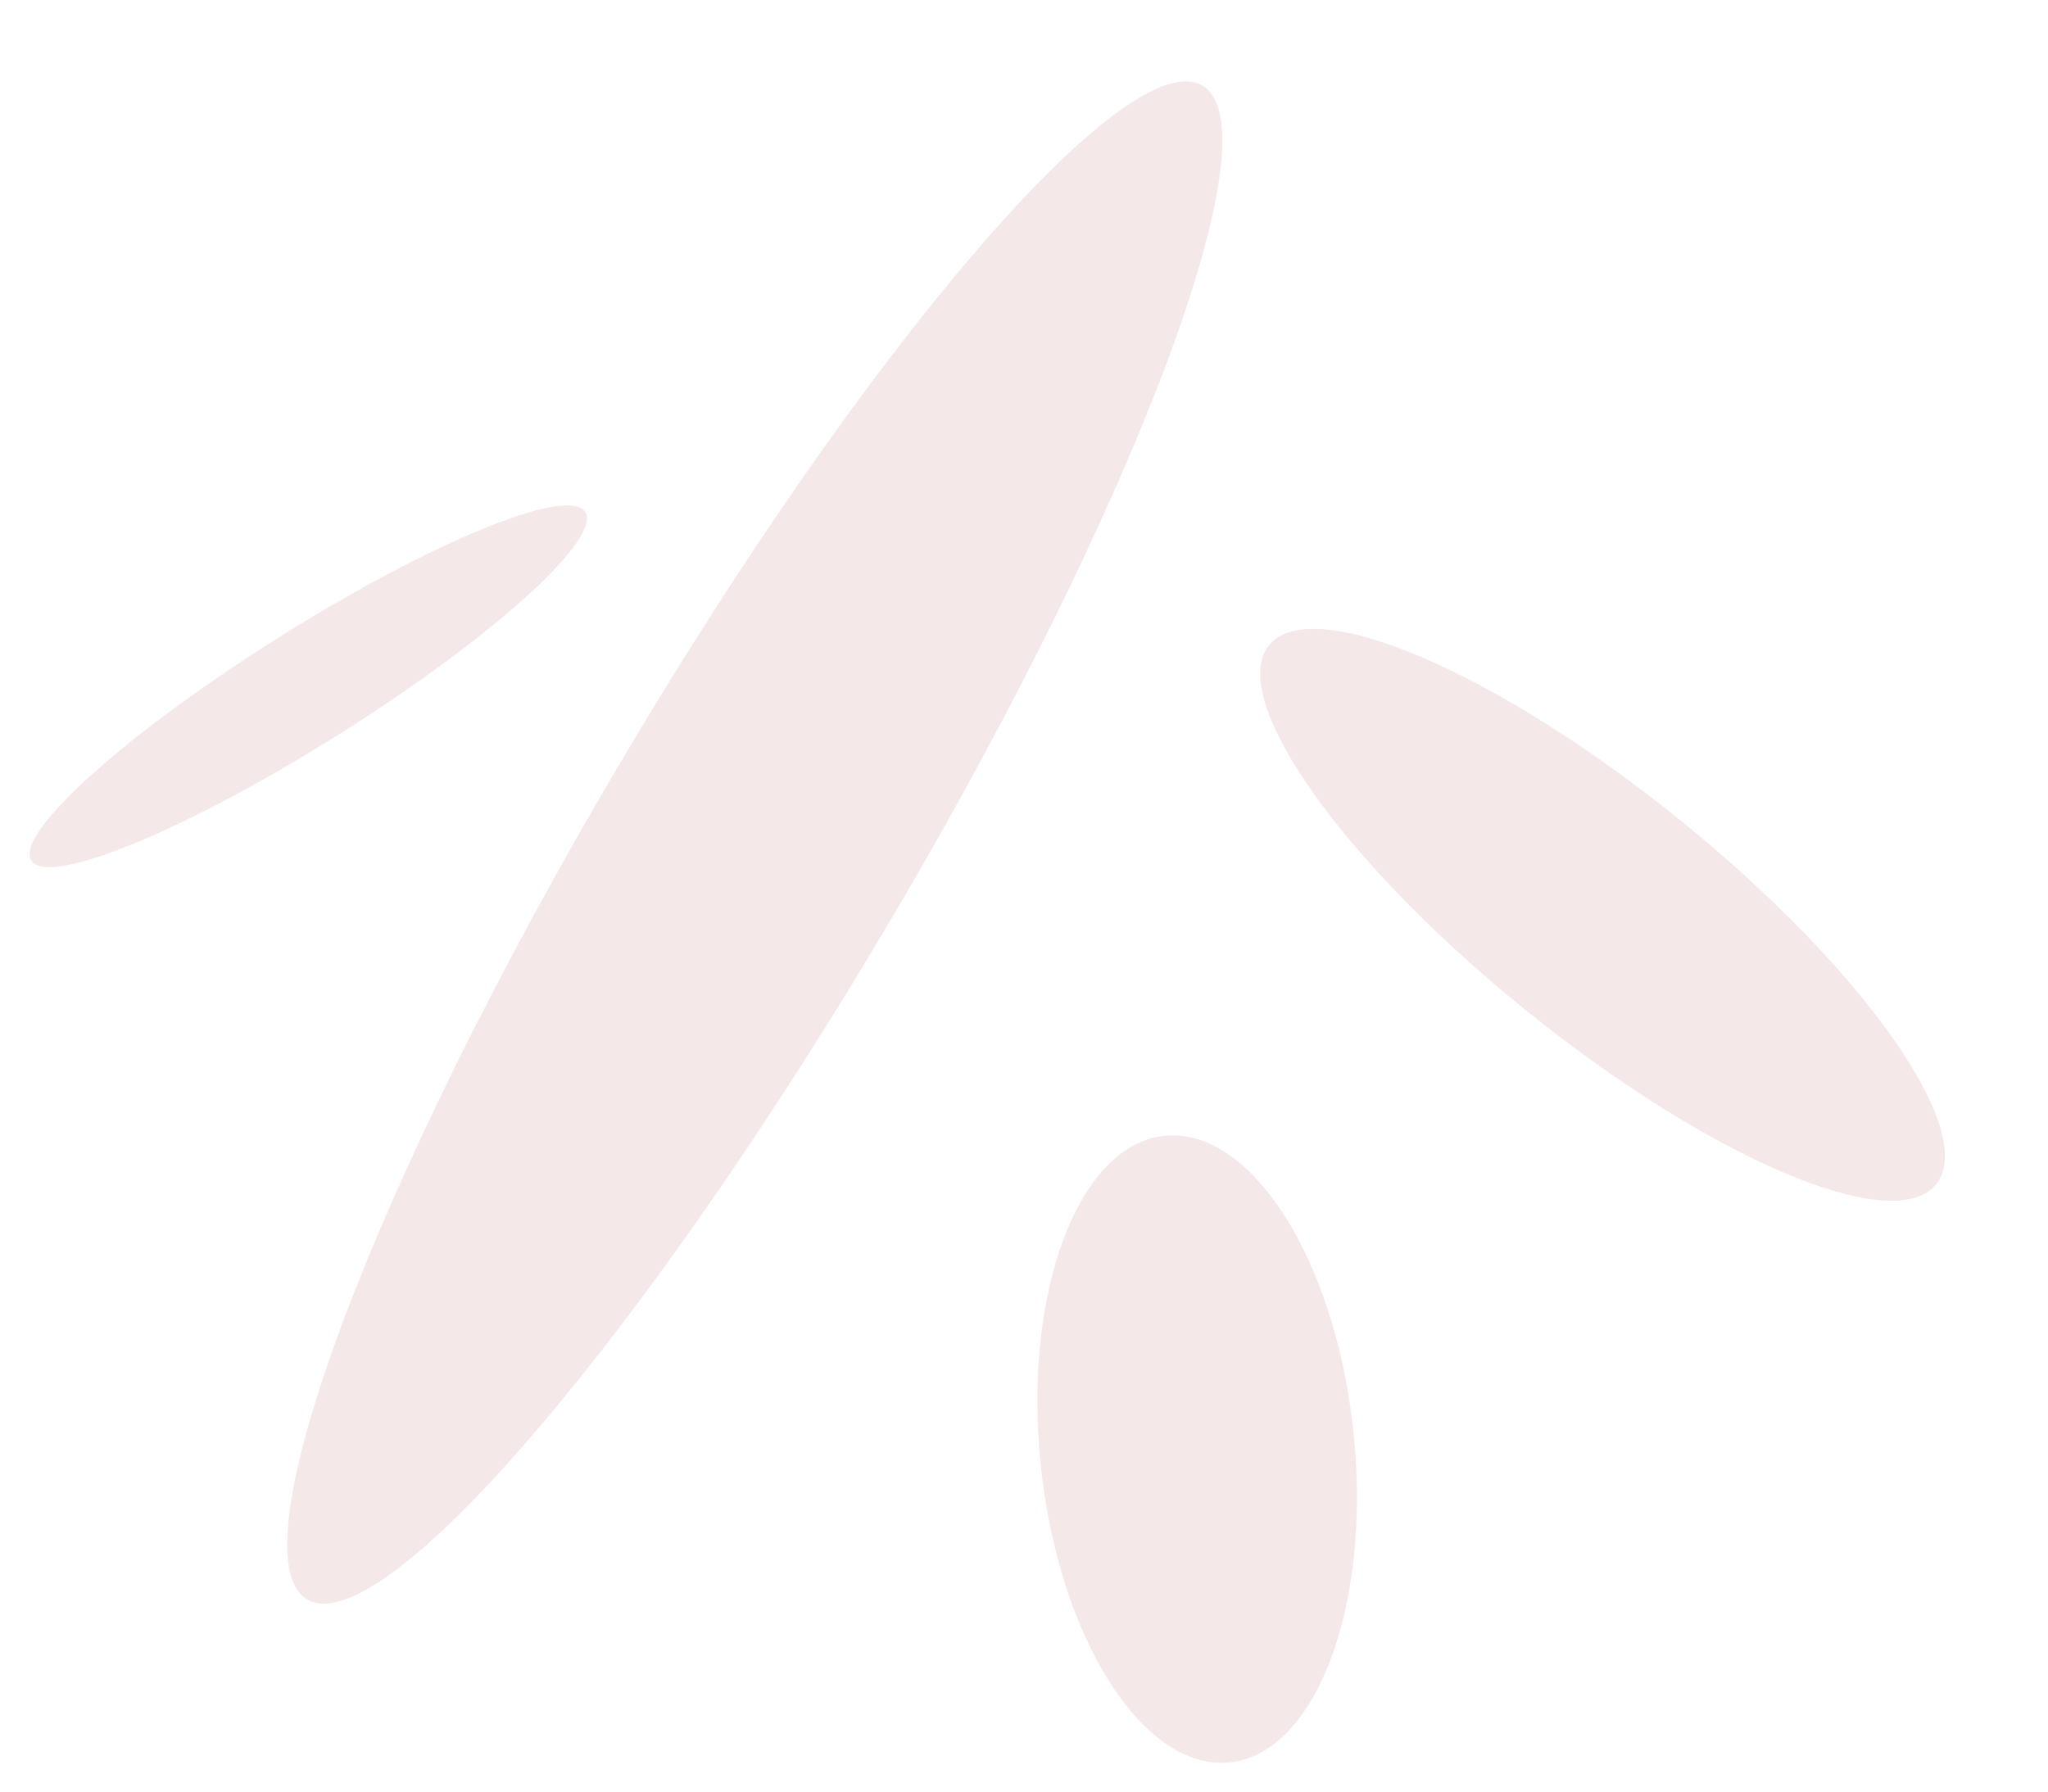 <?xml version="1.0" encoding="UTF-8"?> <svg xmlns="http://www.w3.org/2000/svg" width="56" height="49" viewBox="0 0 56 49" fill="none"> <path d="M24.363 25.145C31.115 13.708 34.922 3.495 32.865 2.334C30.808 1.172 23.666 9.503 16.914 20.94C10.161 32.377 6.355 42.59 8.412 43.751C10.469 44.913 17.61 36.583 24.363 25.145Z" fill="#DEB1B1" fill-opacity="0.3"></path> <path d="M33.613 48.202C35.976 47.97 37.499 43.946 37.014 39.213C36.53 34.481 34.221 30.832 31.857 31.063C29.494 31.295 27.971 35.319 28.456 40.051C28.941 44.784 31.25 48.433 33.613 48.202Z" fill="#DEB1B1" fill-opacity="0.3"></path> <path d="M52.924 32.41C54.121 31 51.015 26.548 45.986 22.467C40.957 18.386 35.91 16.22 34.714 17.63C33.517 19.041 36.623 23.492 41.652 27.573C46.681 31.655 51.728 33.82 52.924 32.41Z" fill="#DEB1B1" fill-opacity="0.3"></path> <path d="M9.288 20.072C13.47 17.438 16.475 14.719 16.001 13.999C15.527 13.28 11.753 14.832 7.571 17.466C3.39 20.101 0.384 22.82 0.858 23.539C1.332 24.259 5.106 22.707 9.288 20.072Z" fill="#DEB1B1" fill-opacity="0.3"></path> </svg> 